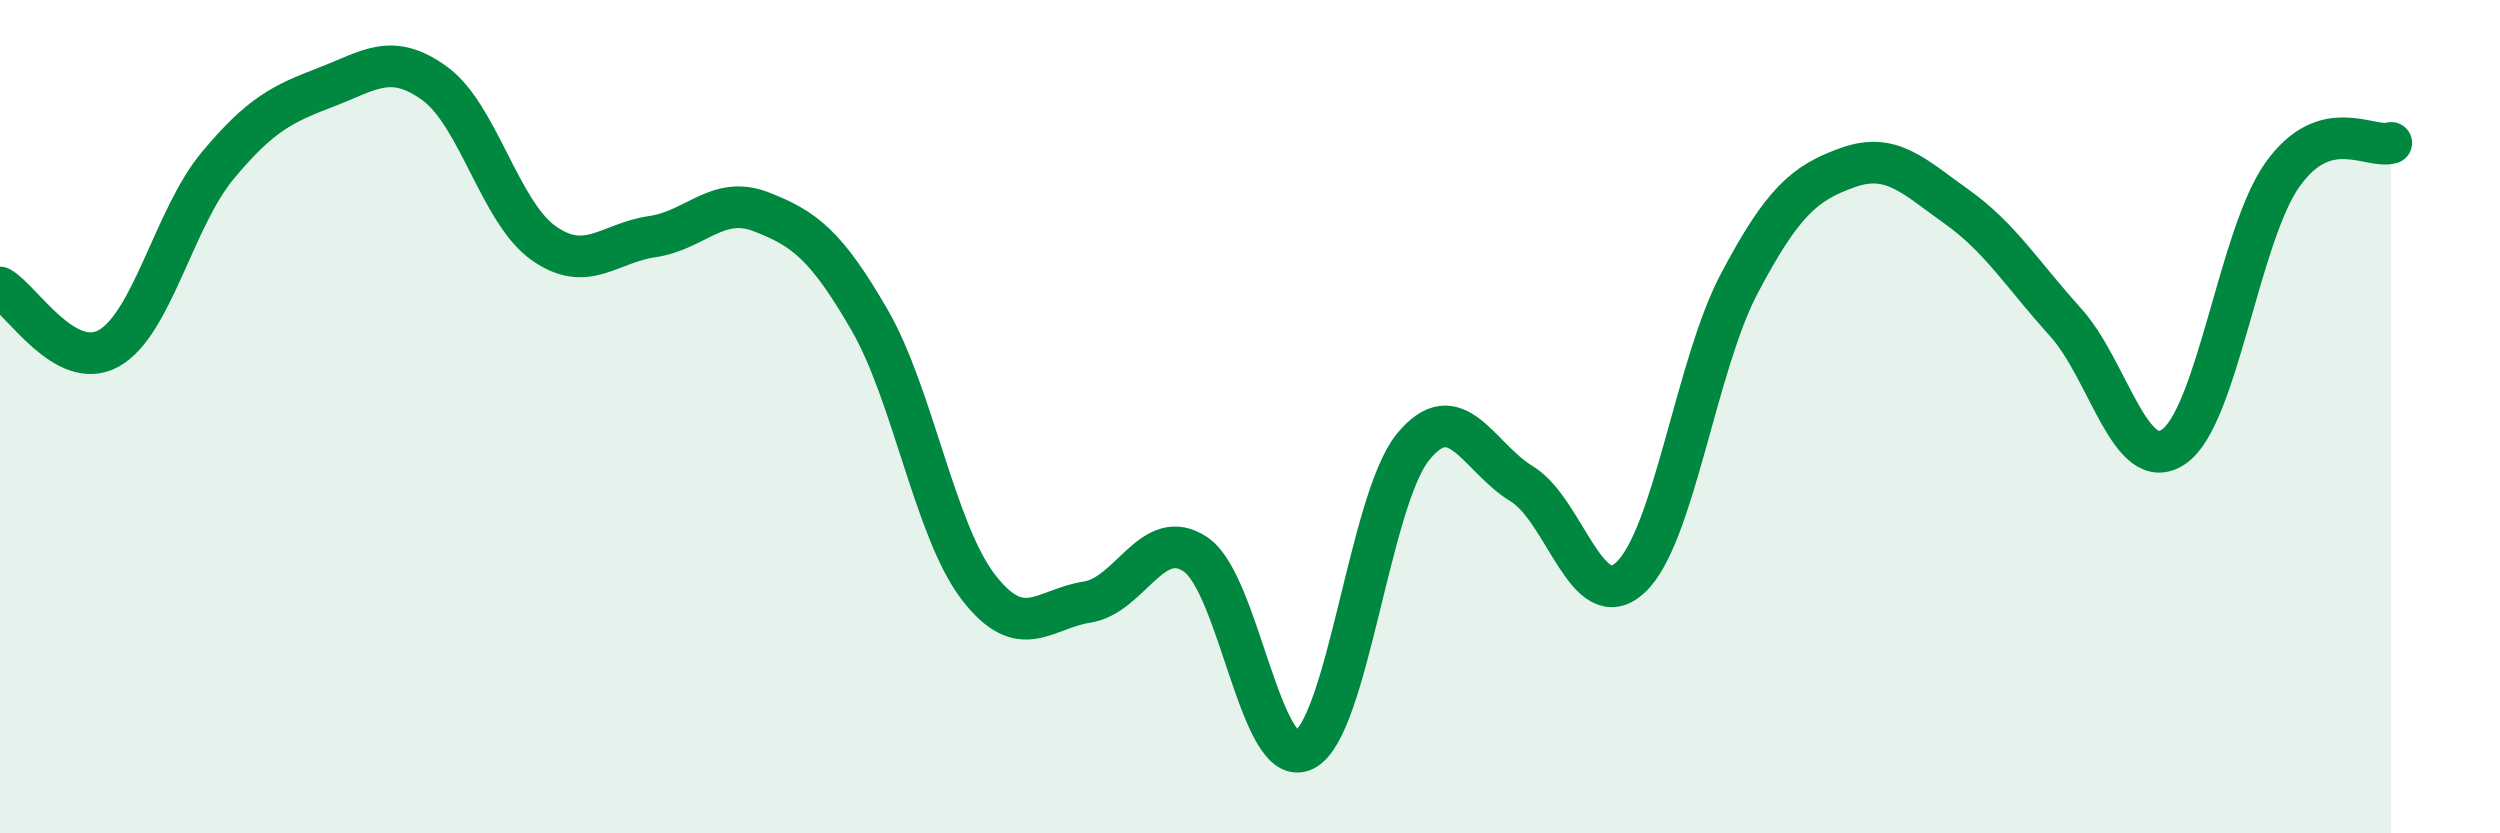 
    <svg width="60" height="20" viewBox="0 0 60 20" xmlns="http://www.w3.org/2000/svg">
      <path
        d="M 0,6.9 C 0.52,7.19 1.57,8.94 2.61,8.36 C 3.65,7.78 4.18,5.23 5.22,3.98 C 6.26,2.73 6.79,2.49 7.83,2.09 C 8.87,1.69 9.39,1.25 10.43,2 C 11.47,2.75 12,5.09 13.04,5.83 C 14.08,6.57 14.61,5.83 15.65,5.68 C 16.69,5.53 17.22,4.68 18.26,5.08 C 19.3,5.48 19.83,5.88 20.87,7.68 C 21.91,9.48 22.44,12.74 23.48,14.09 C 24.52,15.44 25.05,14.61 26.09,14.45 C 27.13,14.29 27.66,12.6 28.7,13.31 C 29.74,14.02 30.26,18.52 31.3,18 C 32.34,17.48 32.87,12.01 33.91,10.73 C 34.95,9.45 35.48,10.98 36.52,11.61 C 37.56,12.24 38.09,14.82 39.13,13.86 C 40.17,12.9 40.7,8.78 41.74,6.81 C 42.78,4.84 43.31,4.39 44.35,4.02 C 45.39,3.65 45.92,4.22 46.96,4.96 C 48,5.7 48.53,6.58 49.57,7.73 C 50.61,8.88 51.13,11.43 52.17,10.72 C 53.21,10.01 53.74,5.65 54.78,4.19 C 55.82,2.73 56.87,3.58 57.39,3.43L57.39 20L0 20Z"
        fill="#008740"
        opacity="0.1"
        stroke-linecap="round"
        stroke-linejoin="round"
      />
      <path
        d="M 0,6.9 C 0.52,7.19 1.57,8.94 2.61,8.36 C 3.65,7.78 4.18,5.23 5.22,3.98 C 6.26,2.73 6.79,2.49 7.83,2.09 C 8.87,1.69 9.39,1.25 10.43,2 C 11.47,2.75 12,5.09 13.04,5.83 C 14.08,6.57 14.61,5.83 15.65,5.68 C 16.69,5.53 17.22,4.68 18.26,5.08 C 19.3,5.48 19.83,5.88 20.87,7.68 C 21.91,9.48 22.44,12.74 23.48,14.09 C 24.52,15.44 25.05,14.61 26.09,14.45 C 27.13,14.29 27.66,12.6 28.7,13.31 C 29.74,14.02 30.26,18.52 31.3,18 C 32.34,17.48 32.87,12.01 33.91,10.73 C 34.95,9.45 35.48,10.98 36.52,11.61 C 37.56,12.24 38.09,14.82 39.13,13.86 C 40.17,12.9 40.7,8.78 41.74,6.81 C 42.78,4.84 43.31,4.39 44.35,4.02 C 45.39,3.65 45.92,4.22 46.96,4.96 C 48,5.7 48.53,6.58 49.57,7.73 C 50.61,8.88 51.13,11.43 52.17,10.72 C 53.21,10.01 53.74,5.65 54.78,4.19 C 55.82,2.73 56.87,3.58 57.39,3.43"
        stroke="#008740"
        stroke-width="1"
        fill="none"
        stroke-linecap="round"
        stroke-linejoin="round"
      />
    </svg>
  